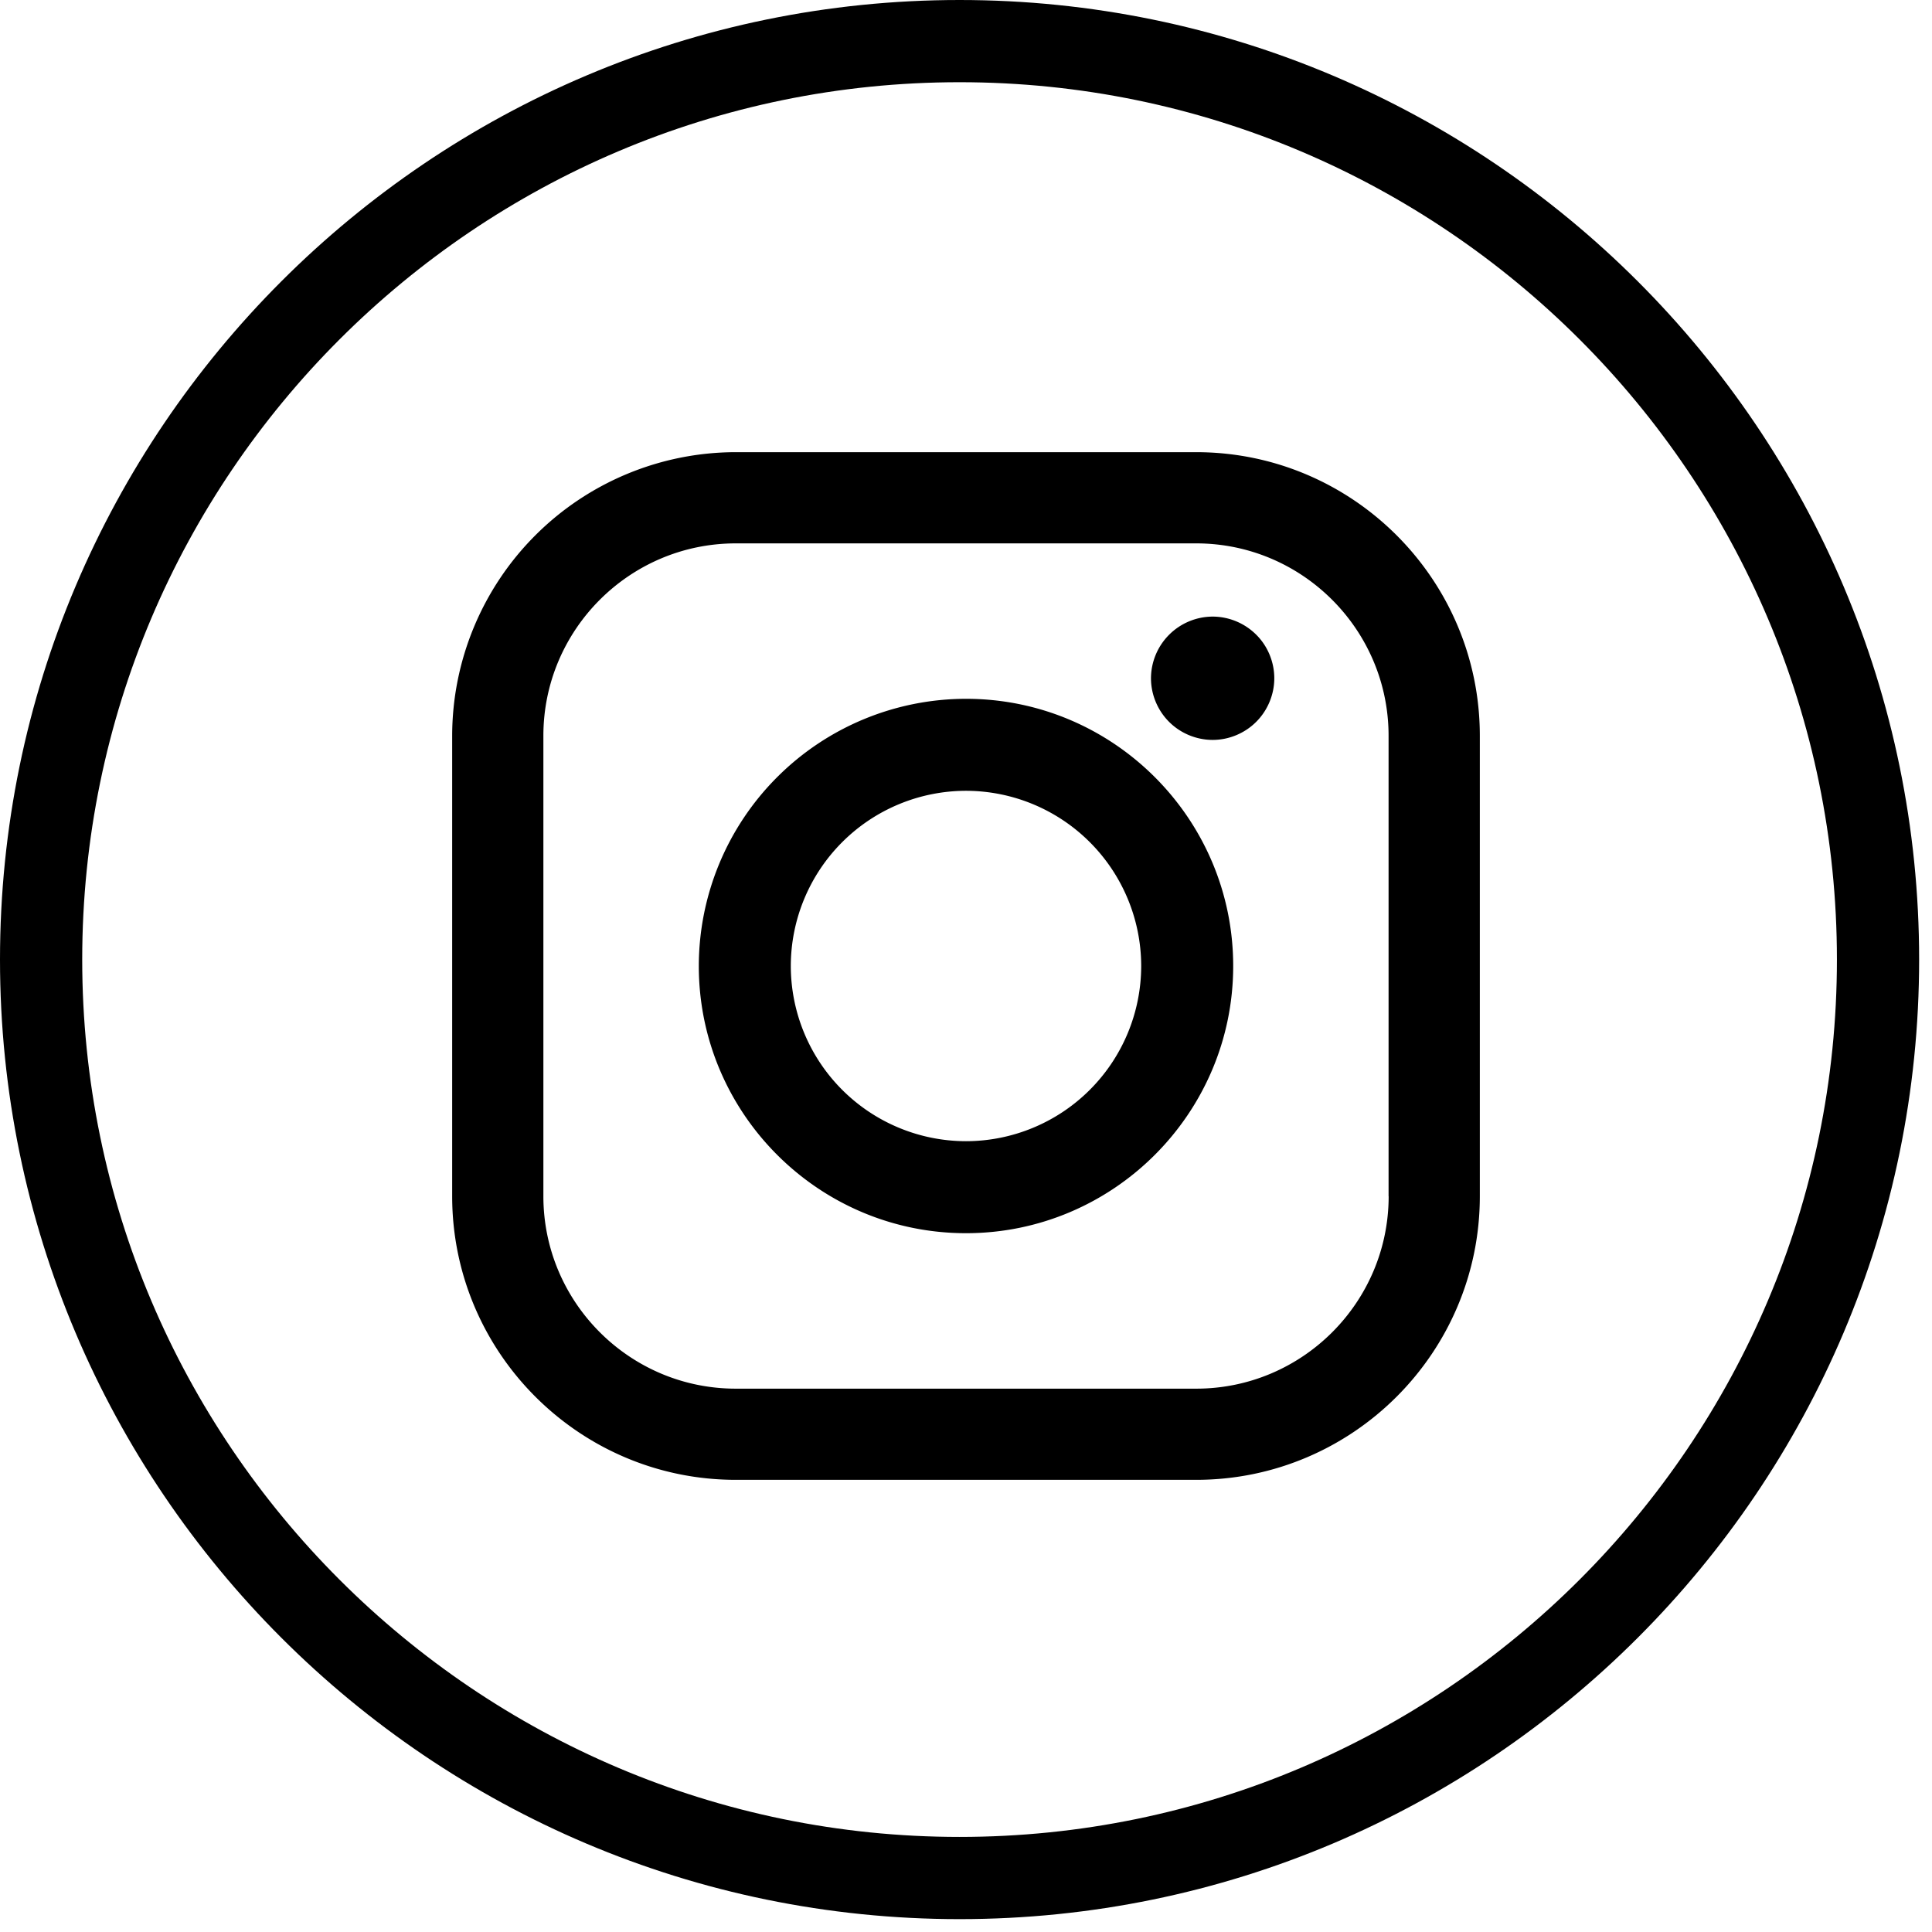 <svg xmlns="http://www.w3.org/2000/svg" width="47" height="47" viewBox="0 0 47 47">
    <g fill="none" fill-rule="evenodd">
        <path stroke="#000" stroke-width="2" d="M23.343 1C11.023 1 1 11.023 1 23.343s10.023 22.344 22.343 22.344 22.344-10.024 22.344-22.344C45.687 11.023 35.664 1 23.343 1z"/>
        <g fill="#000" fill-rule="nonzero">
            <path d="M29.1 11H17.9A6.907 6.907 0 0 0 11 17.9v11.2c0 3.805 3.095 6.9 6.899 6.9H29.1C32.905 36 36 32.905 36 29.1V17.9c0-3.805-3.095-6.9-6.9-6.9zm4.682 18.1c0 2.582-2.1 4.682-4.681 4.682H17.899c-2.581 0-4.68-2.1-4.68-4.681V17.899c0-2.58 2.099-4.68 4.68-4.68H29.1c2.58 0 4.68 2.1 4.68 4.68v11.202h.001z"/>
            <path d="M23.5 17a6.507 6.507 0 0 0-6.5 6.5c0 3.584 2.916 6.5 6.5 6.5s6.5-2.916 6.5-6.5-2.916-6.5-6.5-6.5zm0 10.762a4.267 4.267 0 0 1-4.262-4.262 4.267 4.267 0 0 1 4.262-4.262 4.267 4.267 0 0 1 4.262 4.262 4.267 4.267 0 0 1-4.262 4.262zM29.5 15a1.507 1.507 0 0 0-1.5 1.5c0 .394.16.781.44 1.06.279.28.666.44 1.06.44.395 0 .781-.16 1.06-.44.28-.279.44-.666.44-1.06 0-.395-.16-.783-.44-1.06A1.506 1.506 0 0 0 29.5 15z"/>
        </g>
    </g>
</svg>
